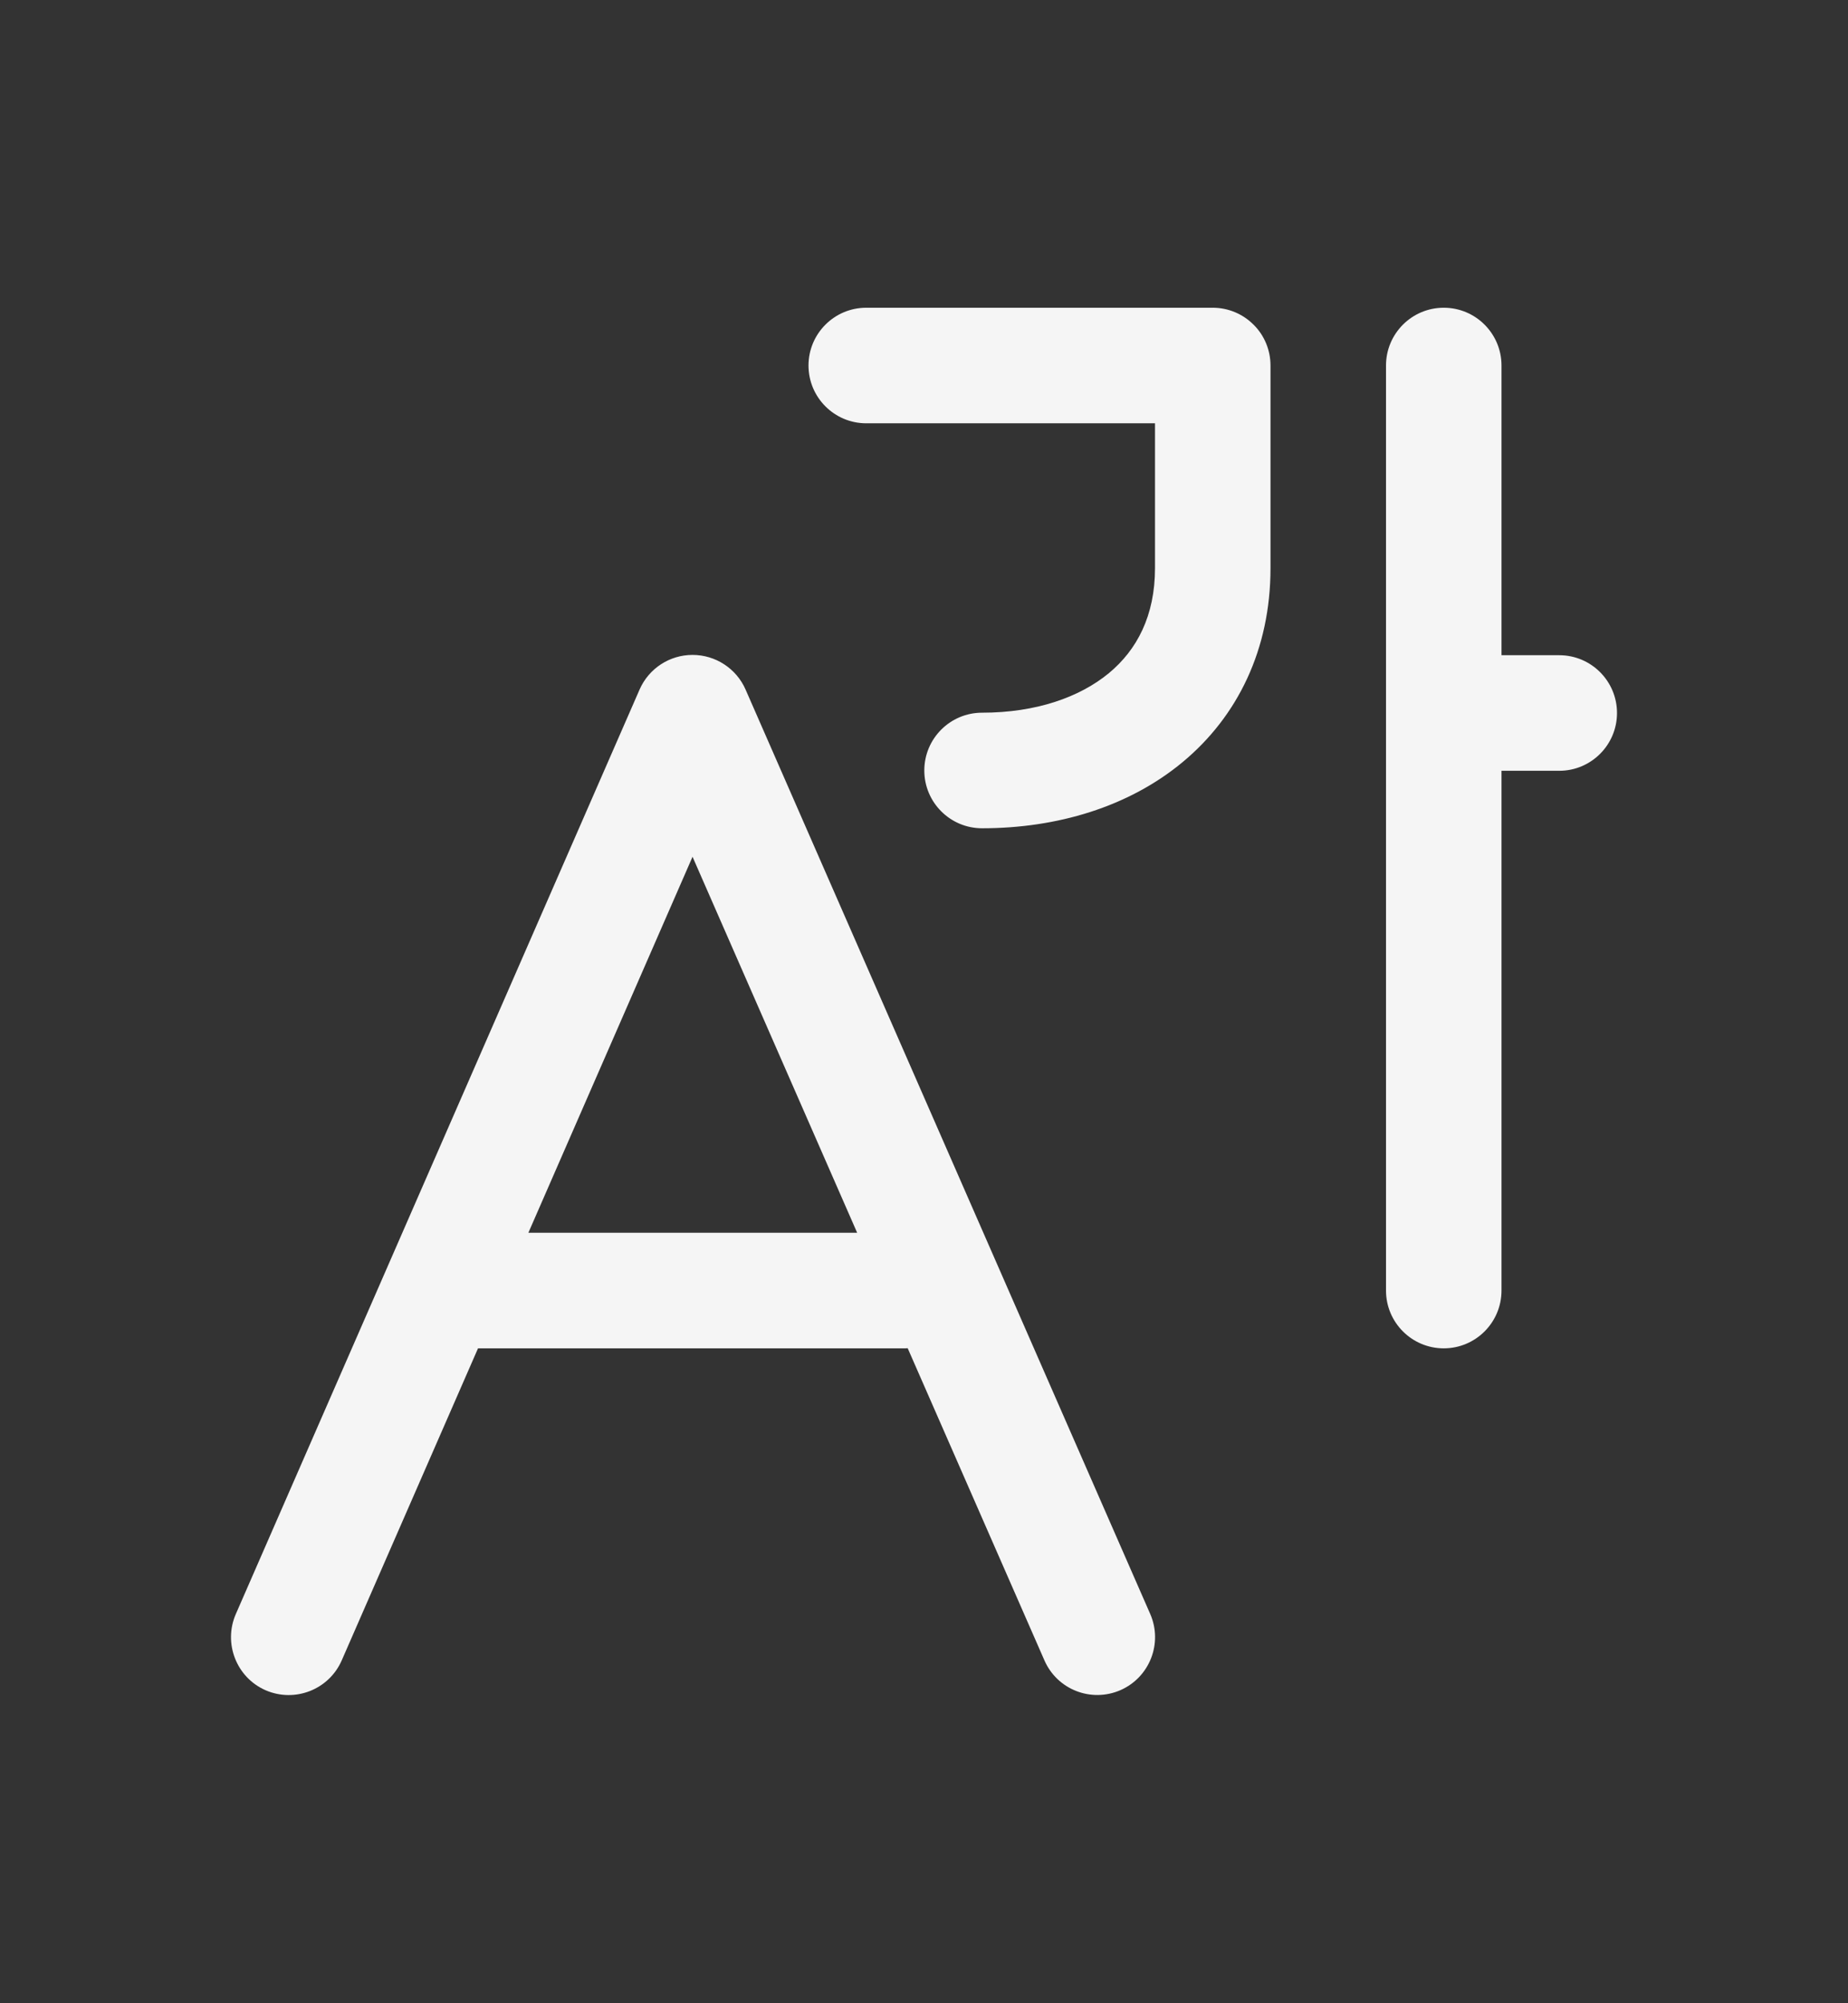 <svg width="12" height="13" viewBox="0 0 12 13" fill="none" xmlns="http://www.w3.org/2000/svg">
<rect x="0" y="0" width="12" height="13" fill="#333333" stroke="none"/>
<path d="M9.375 1.997C9.582 1.997 9.75 2.165 9.75 2.372L9.75 4.252L10.125 4.252C10.332 4.252 10.5 4.42 10.5 4.627C10.5 4.834 10.332 5.002 10.125 5.002L9.75 5.002L9.75 8.375C9.75 8.582 9.582 8.75 9.375 8.75C9.168 8.75 9 8.582 9 8.375L9 2.372C9 2.165 9.168 1.997 9.375 1.997ZM5.625 2.747L7.5 2.747L7.5 3.687C7.5 3.997 7.382 4.218 7.201 4.368C7.011 4.525 6.727 4.625 6.377 4.625C6.17 4.625 6.002 4.793 6.002 5C6.002 5.207 6.17 5.375 6.377 5.375C6.863 5.375 7.328 5.237 7.679 4.946C8.037 4.649 8.25 4.214 8.25 3.687L8.25 2.372C8.25 2.273 8.211 2.177 8.14 2.107C8.07 2.037 7.975 1.997 7.875 1.997L5.625 1.997C5.418 1.997 5.25 2.165 5.25 2.372C5.25 2.579 5.418 2.747 5.625 2.747ZM4.841 4.474C4.781 4.338 4.646 4.25 4.497 4.25C4.348 4.25 4.213 4.338 4.153 4.475L1.531 10.475C1.449 10.664 1.535 10.886 1.725 10.969C1.915 11.051 2.136 10.965 2.219 10.775L3.104 8.75L5.877 8.75C5.883 8.75 5.889 8.75 5.894 8.749L6.782 10.775C6.865 10.965 7.086 11.051 7.276 10.968C7.465 10.885 7.552 10.664 7.469 10.474L4.841 4.474ZM5.566 8L3.431 8L4.497 5.56L5.566 8Z" fill="#F5F5F5"/>
</svg>
